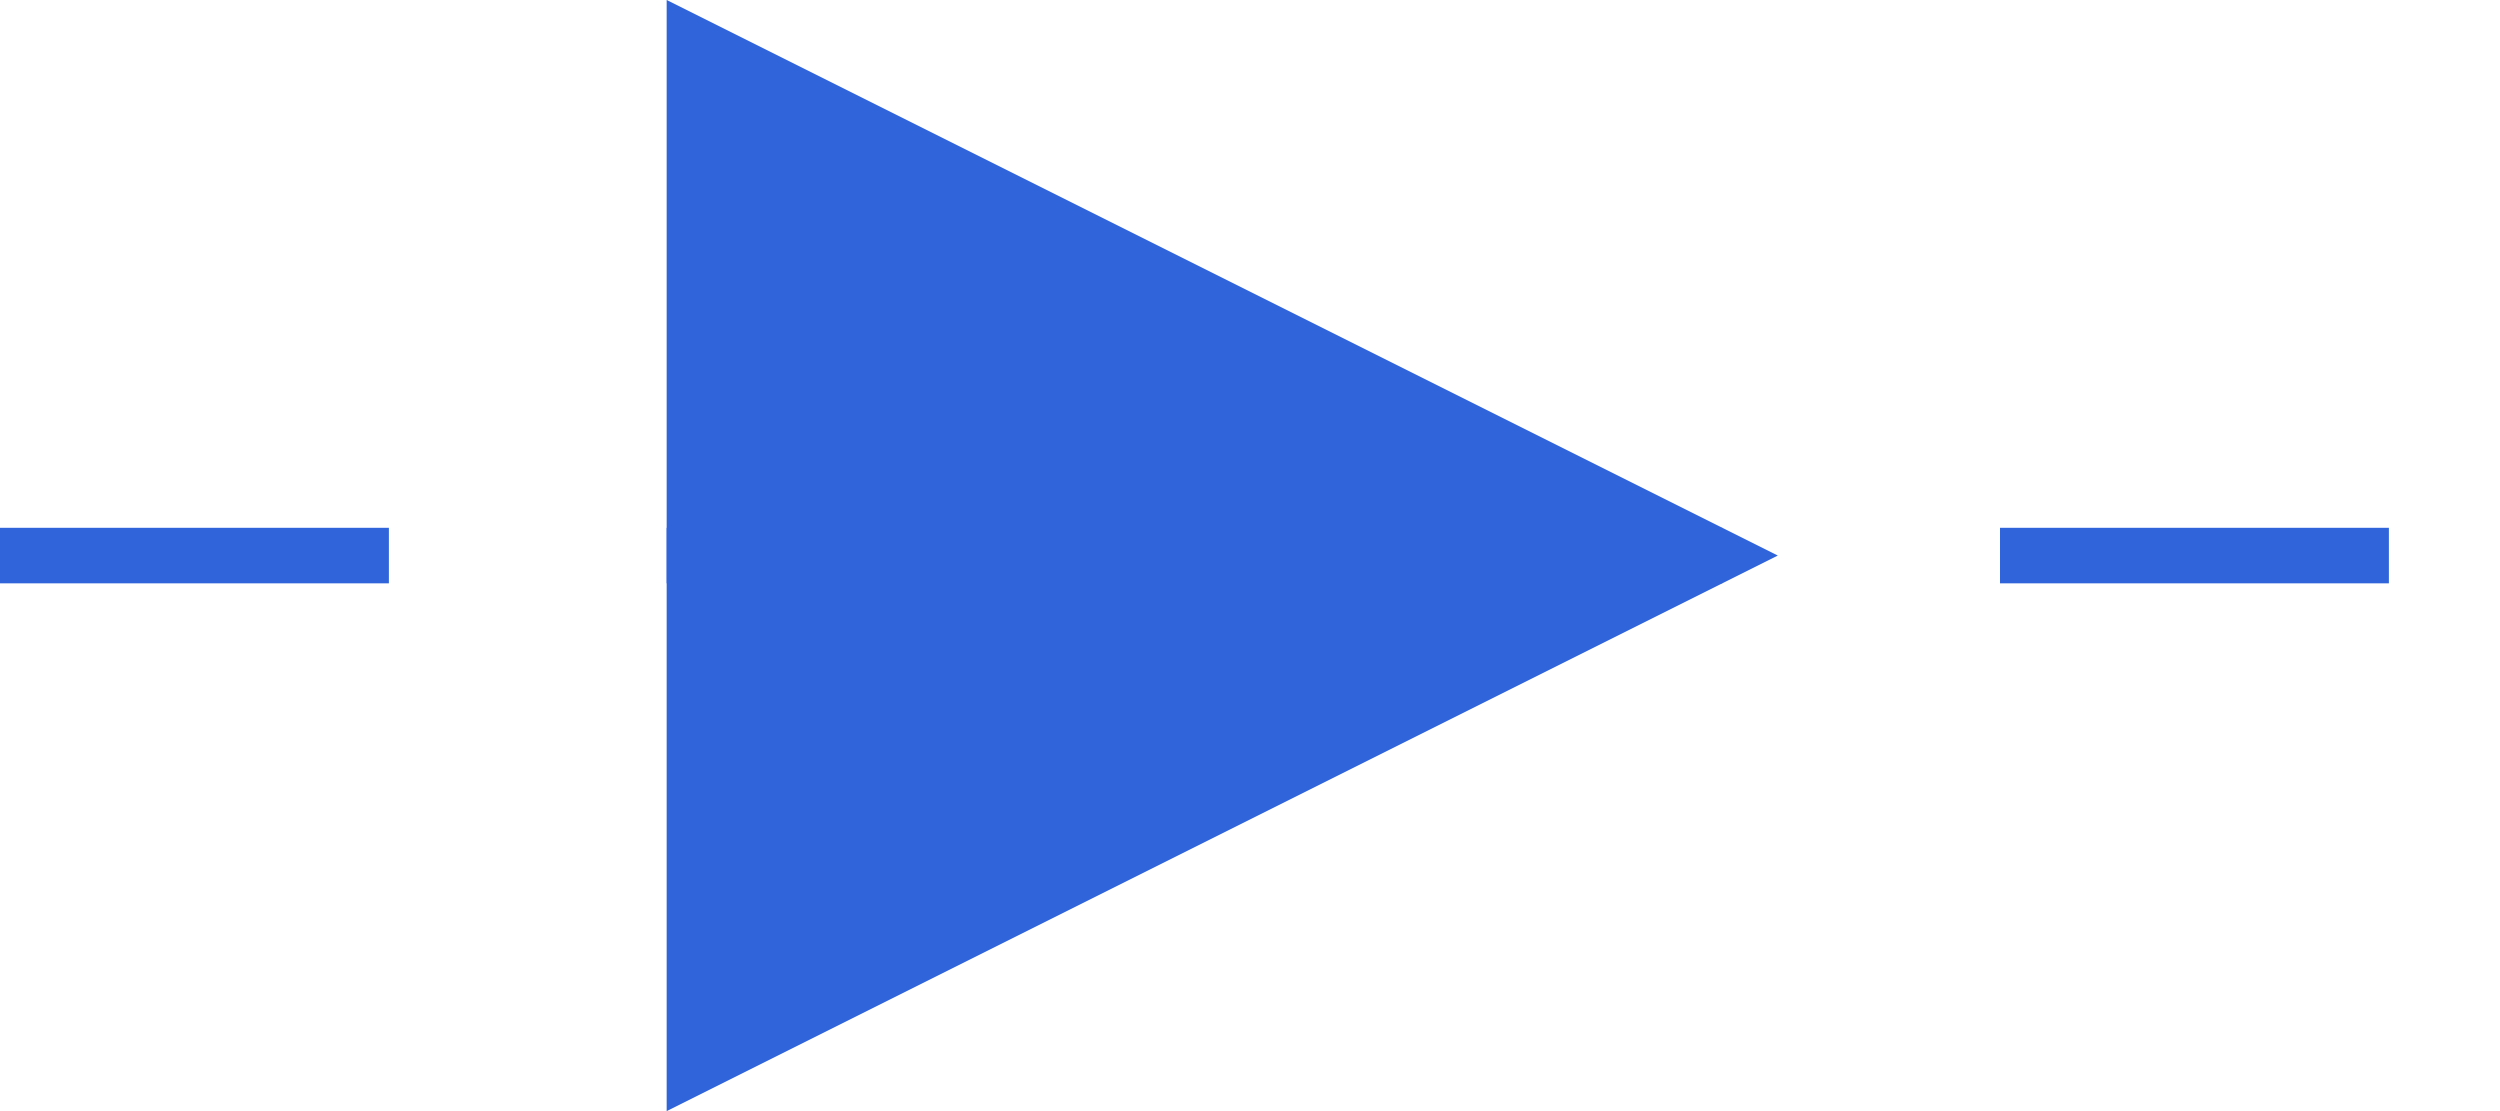 <svg xmlns="http://www.w3.org/2000/svg" width="45" height="20" viewBox="0 0 45 20">
    <g>
        <path fill="none" stroke="#3064da" stroke-dasharray="7 5" d="M0 0L0 45" transform="rotate(-90 201 489) translate(680 288)"/>
        <path fill="#3064da" d="M10 0l10 20H0z" transform="rotate(-90 201 489) rotate(180 345 160)"/>
    </g>
</svg>
